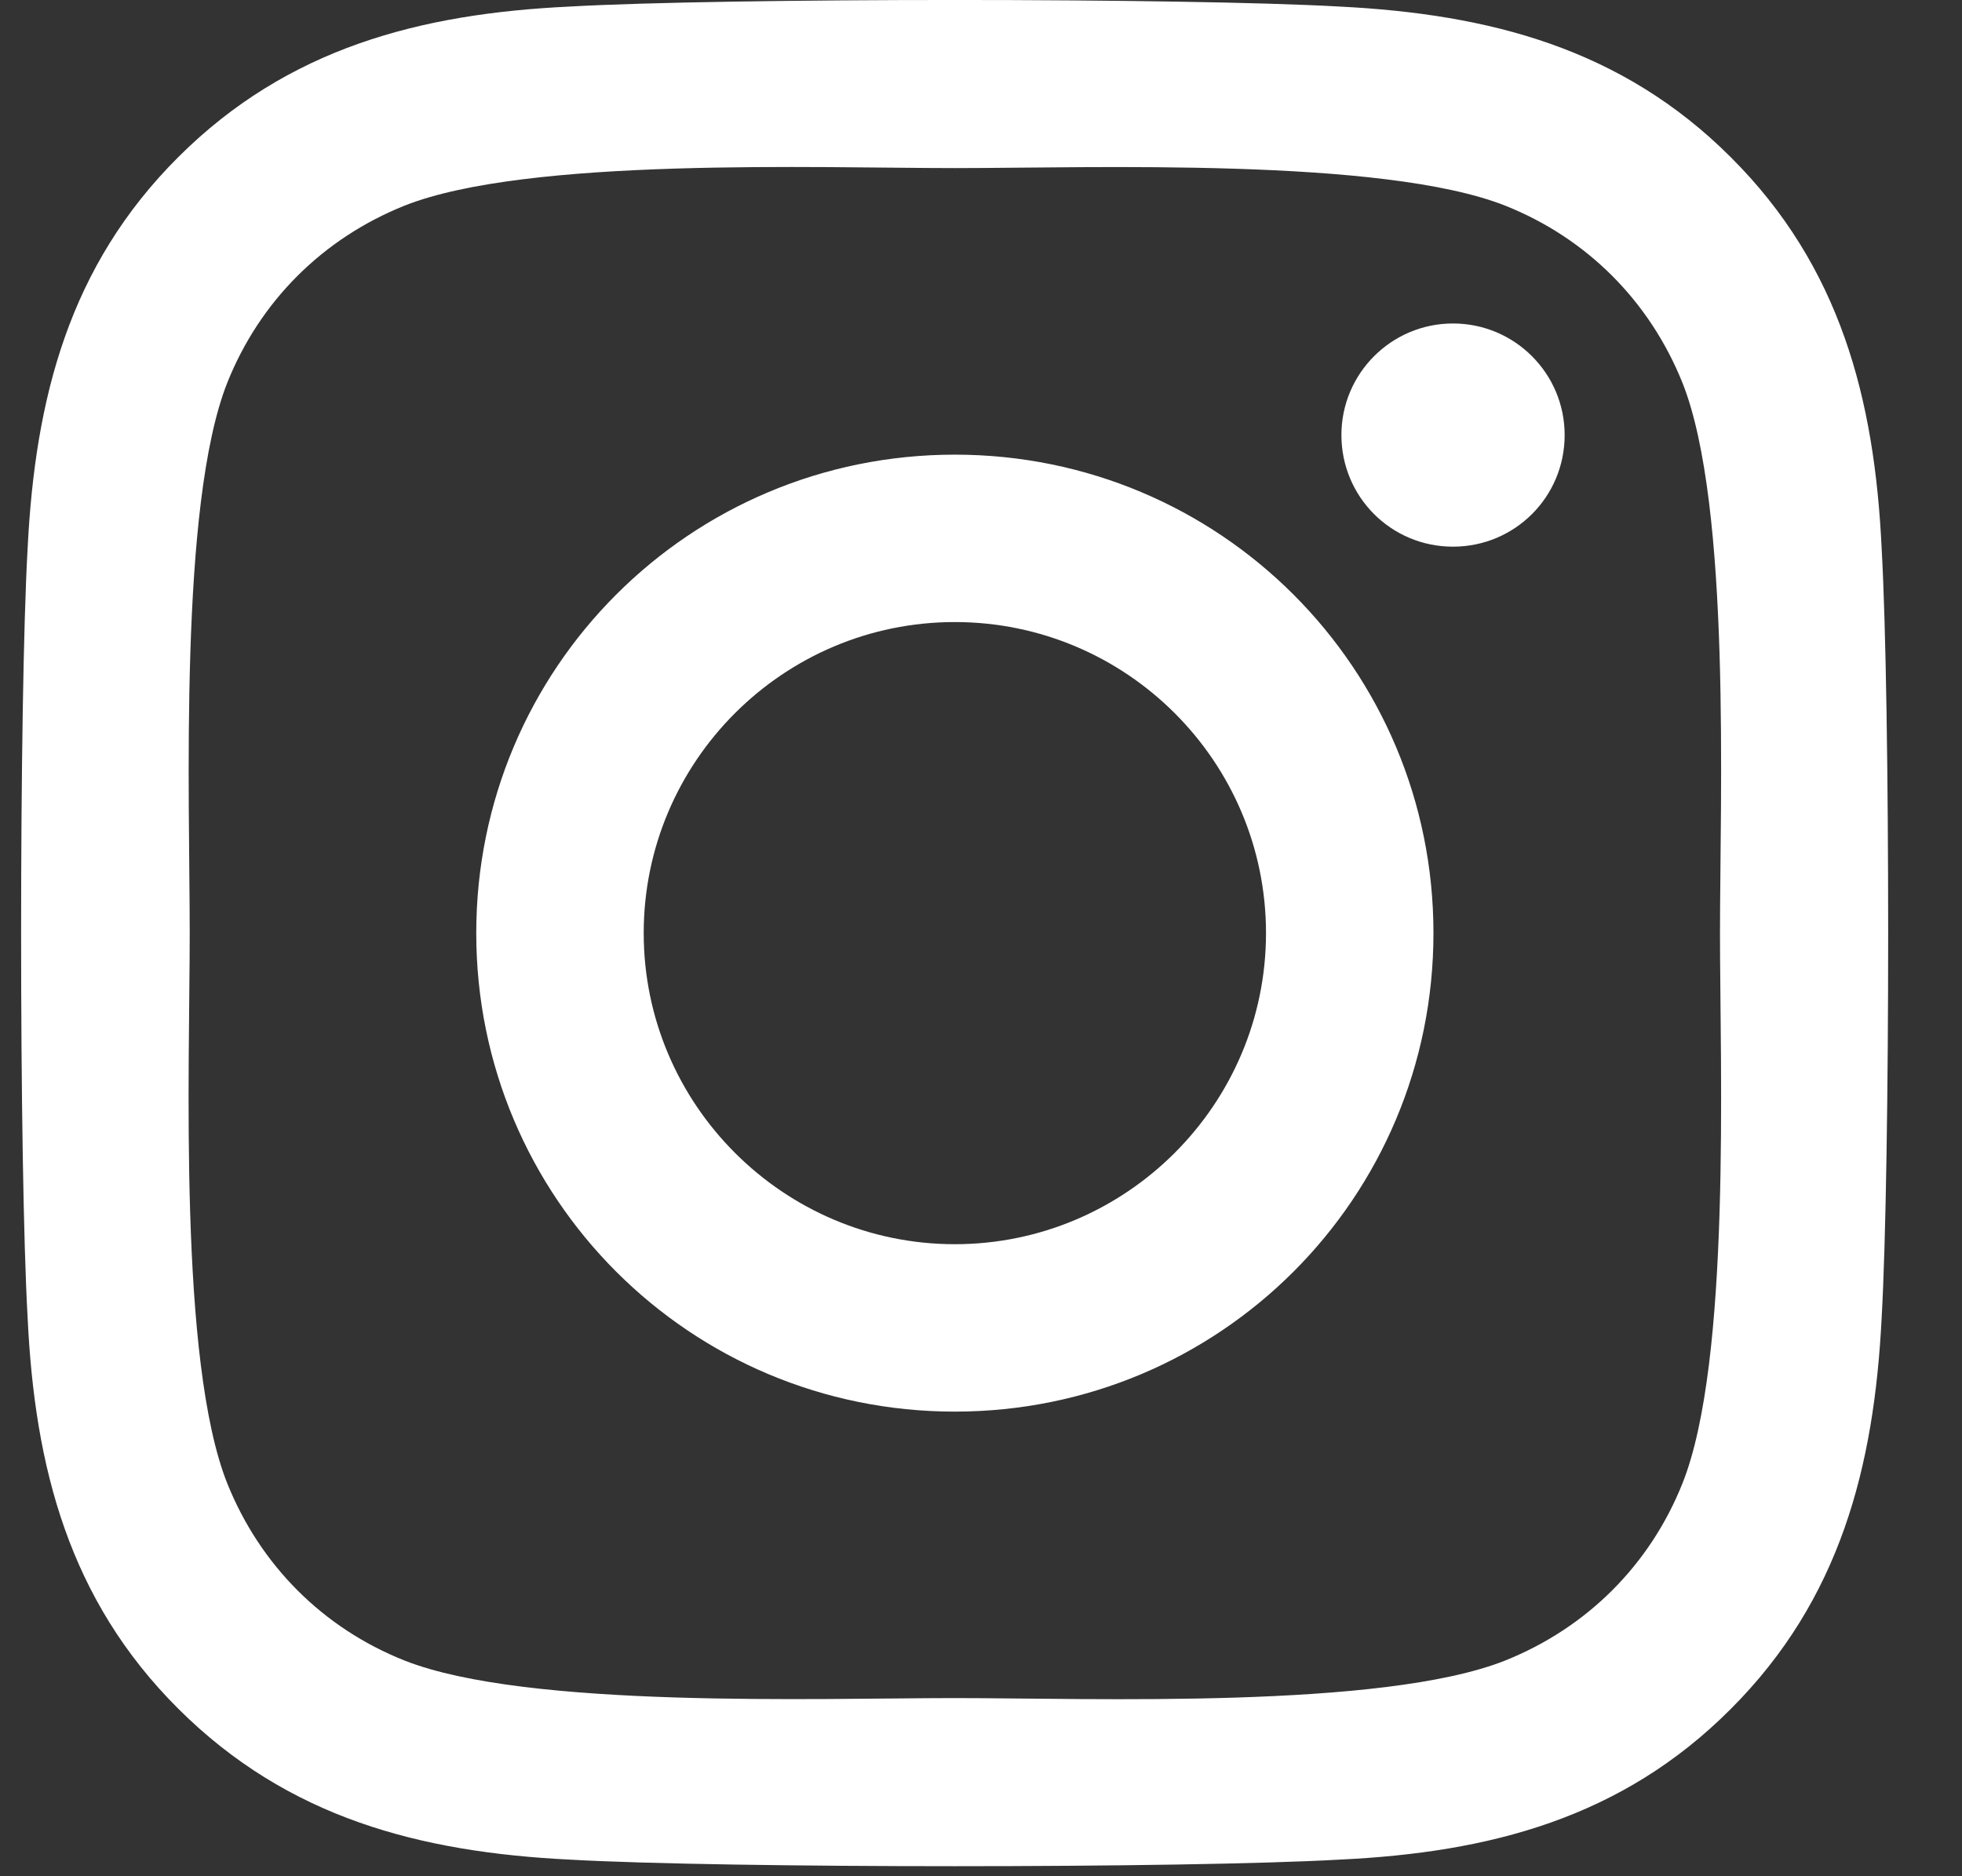 <svg width="23" height="22" viewBox="0 0 23 22" fill="none" xmlns="http://www.w3.org/2000/svg">
<rect x="0" y="0" width="23" height="22" fill="#333333" stroke="none"/>
<path d="M11.193 5.331C8.088 5.331 5.583 7.836 5.583 10.941C5.583 14.047 8.088 16.552 11.193 16.552C14.299 16.552 16.804 14.047 16.804 10.941C16.804 7.836 14.299 5.331 11.193 5.331ZM11.193 14.589C9.187 14.589 7.546 12.953 7.546 10.941C7.546 8.929 9.182 7.294 11.193 7.294C13.205 7.294 14.841 8.929 14.841 10.941C14.841 12.953 13.2 14.589 11.193 14.589ZM18.342 5.101C18.342 5.829 17.756 6.41 17.033 6.41C16.306 6.41 15.725 5.824 15.725 5.101C15.725 4.379 16.311 3.793 17.033 3.793C17.756 3.793 18.342 4.379 18.342 5.101ZM22.058 6.429C21.975 4.677 21.574 3.124 20.29 1.844C19.011 0.565 17.458 0.165 15.705 0.077C13.898 -0.026 8.483 -0.026 6.677 0.077C4.929 0.16 3.376 0.56 2.092 1.84C0.808 3.119 0.412 4.672 0.324 6.425C0.222 8.231 0.222 13.646 0.324 15.453C0.407 17.206 0.808 18.759 2.092 20.038C3.376 21.317 4.924 21.718 6.677 21.805C8.483 21.908 13.898 21.908 15.705 21.805C17.458 21.722 19.011 21.322 20.29 20.038C21.569 18.759 21.97 17.206 22.058 15.453C22.16 13.646 22.16 8.236 22.058 6.429ZM19.724 17.391C19.343 18.348 18.605 19.086 17.644 19.471C16.203 20.043 12.785 19.911 11.193 19.911C9.602 19.911 6.179 20.038 4.743 19.471C3.786 19.091 3.049 18.353 2.663 17.391C2.092 15.951 2.224 12.533 2.224 10.941C2.224 9.349 2.097 5.927 2.663 4.491C3.044 3.534 3.781 2.797 4.743 2.411C6.184 1.84 9.602 1.971 11.193 1.971C12.785 1.971 16.208 1.844 17.644 2.411C18.601 2.792 19.338 3.529 19.724 4.491C20.295 5.931 20.163 9.349 20.163 10.941C20.163 12.533 20.295 15.956 19.724 17.391Z" fill="white"/>
</svg>
